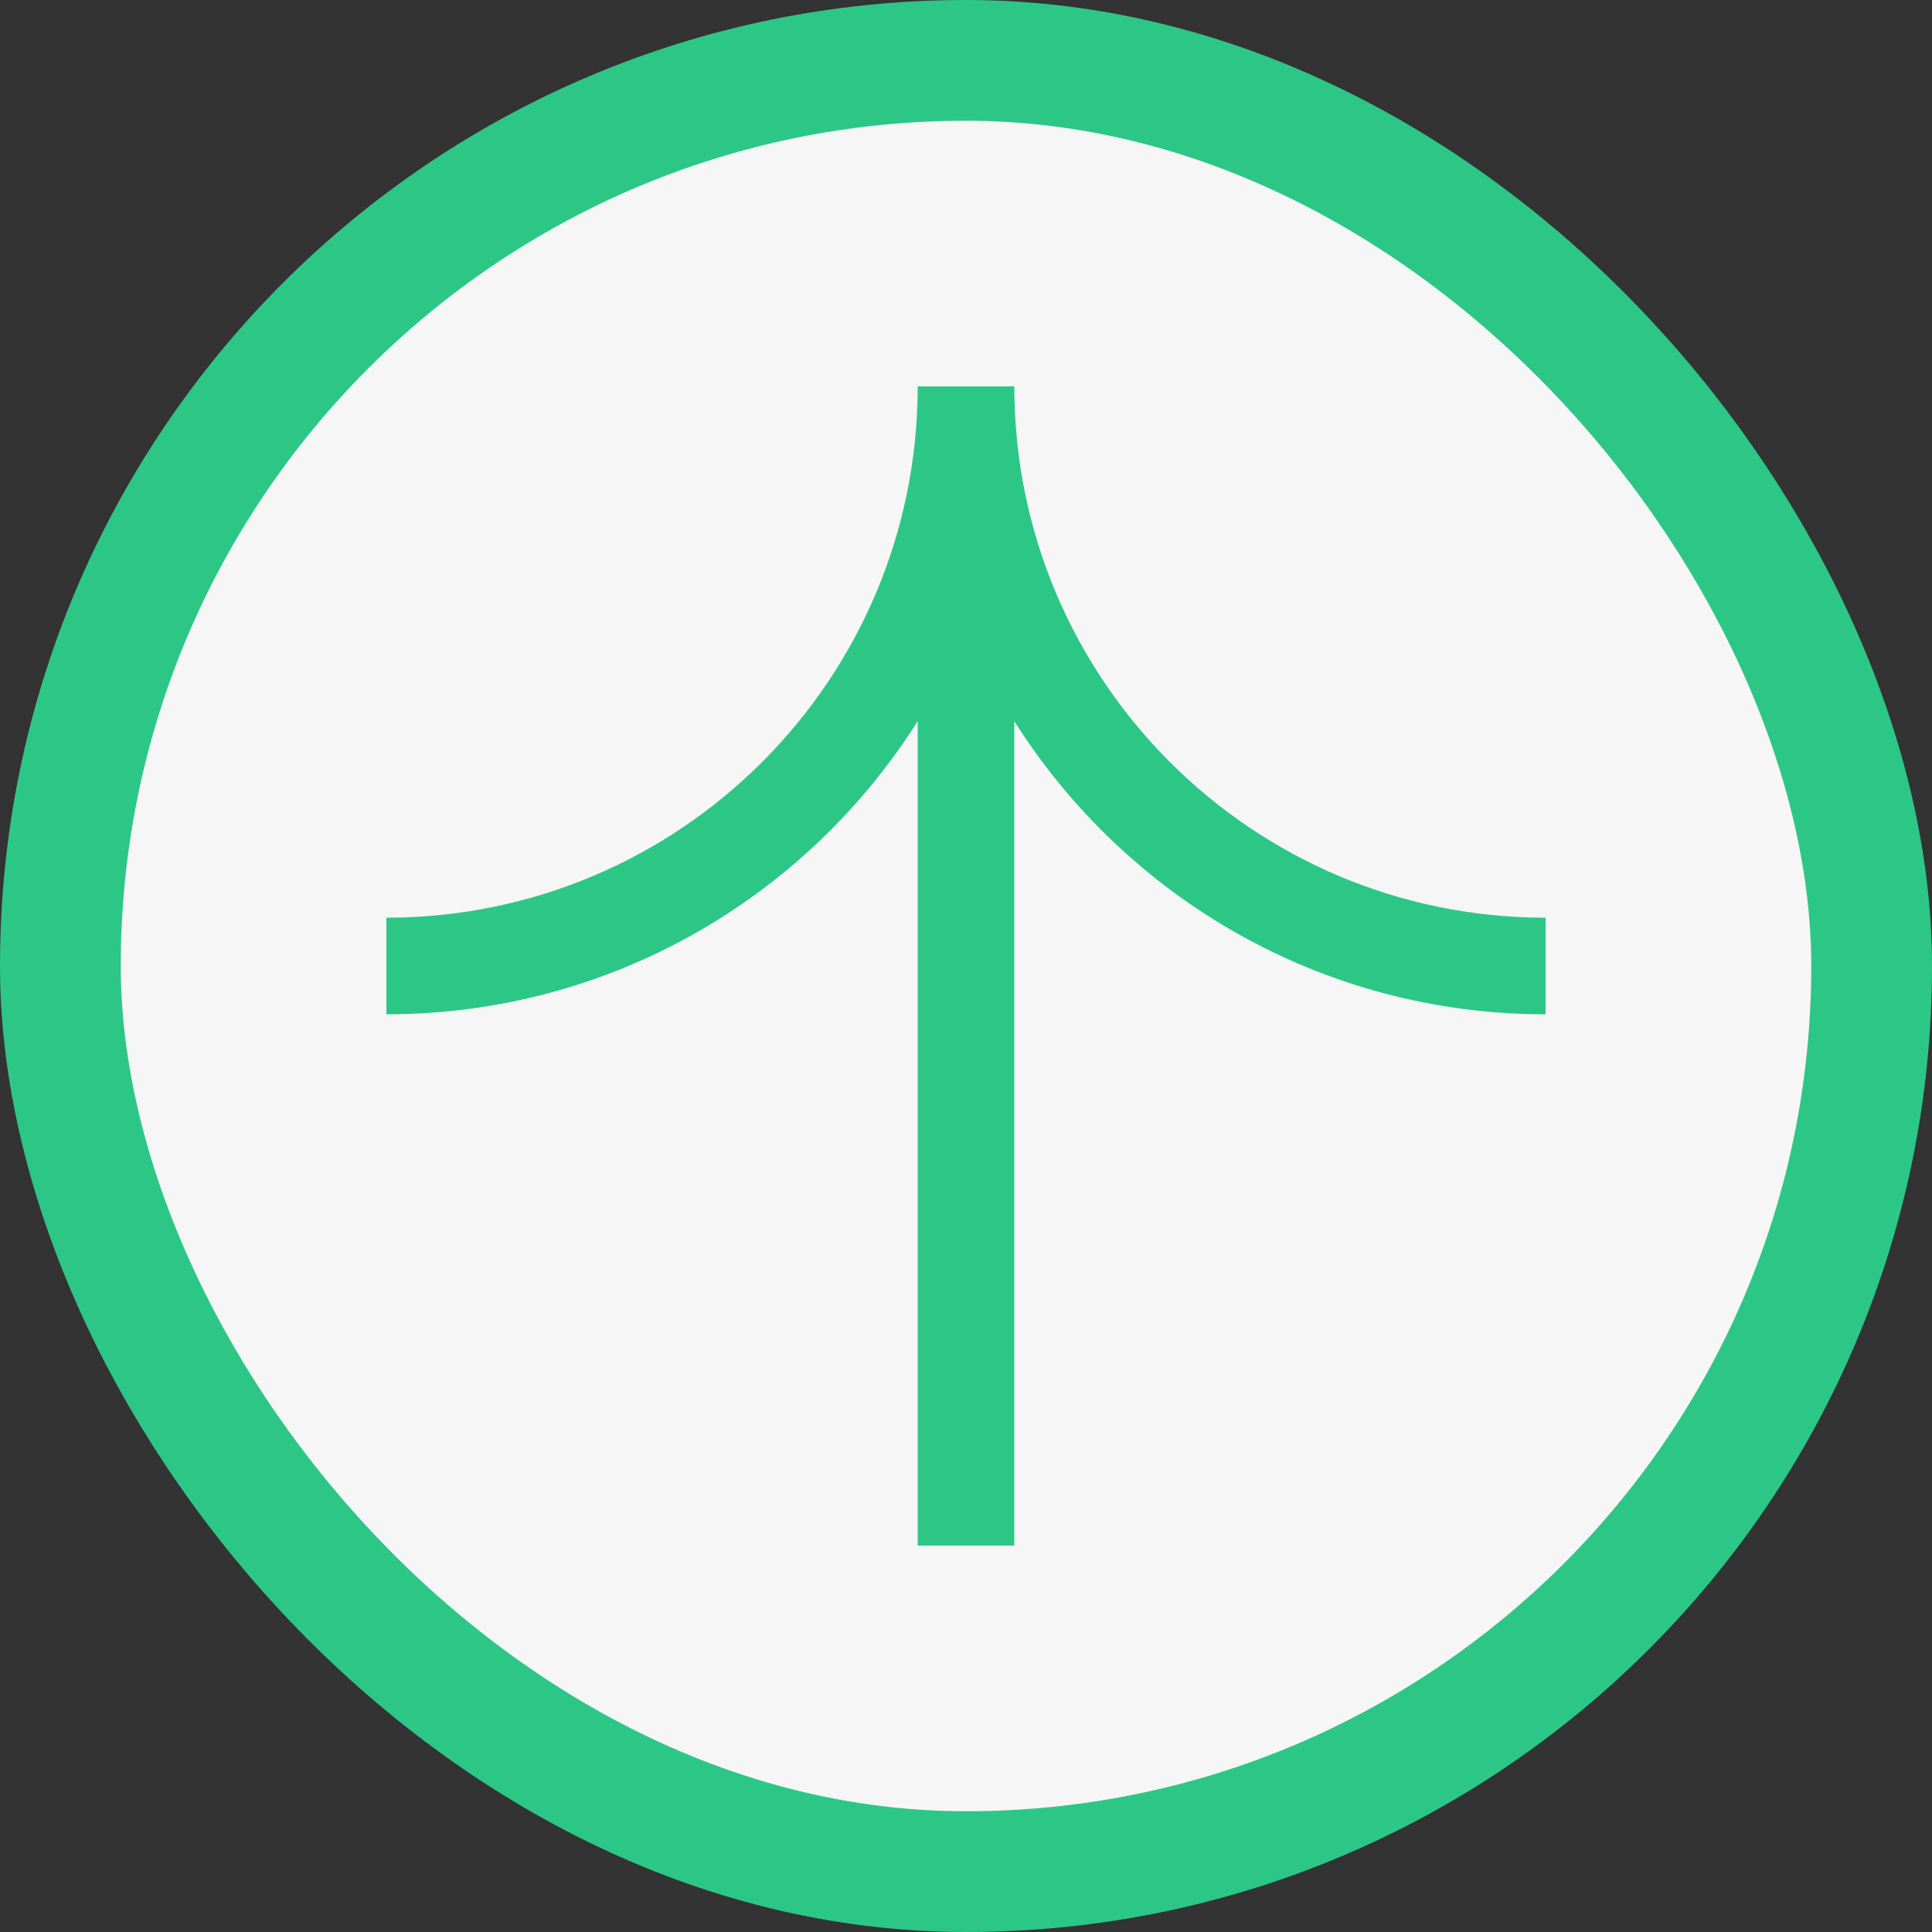 <svg width="40" height="40" viewBox="0 0 40 40" fill="none" xmlns="http://www.w3.org/2000/svg">
<rect x="0" y="0" width="40" height="40" fill="#333333" stroke="none"/>
<rect x="1.25" y="1.25" width="37.5" height="37.5" rx="18.75" fill="#F5F6F5"/>
<rect x="1.25" y="1.25" width="37.5" height="37.5" rx="18.75" stroke="#2CC786" stroke-width="2.5"/>
<path fill-rule="evenodd" clip-rule="evenodd" d="M8 19C14.075 19 19 14.075 19 8L21 8C21 14.075 25.925 19 32 19L32 21C27.369 21 23.303 18.578 21 14.931L21 32L19 32L19 14.931C16.697 18.578 12.632 21 8 21L8 19Z" fill="#2CC786"/>
</svg>

